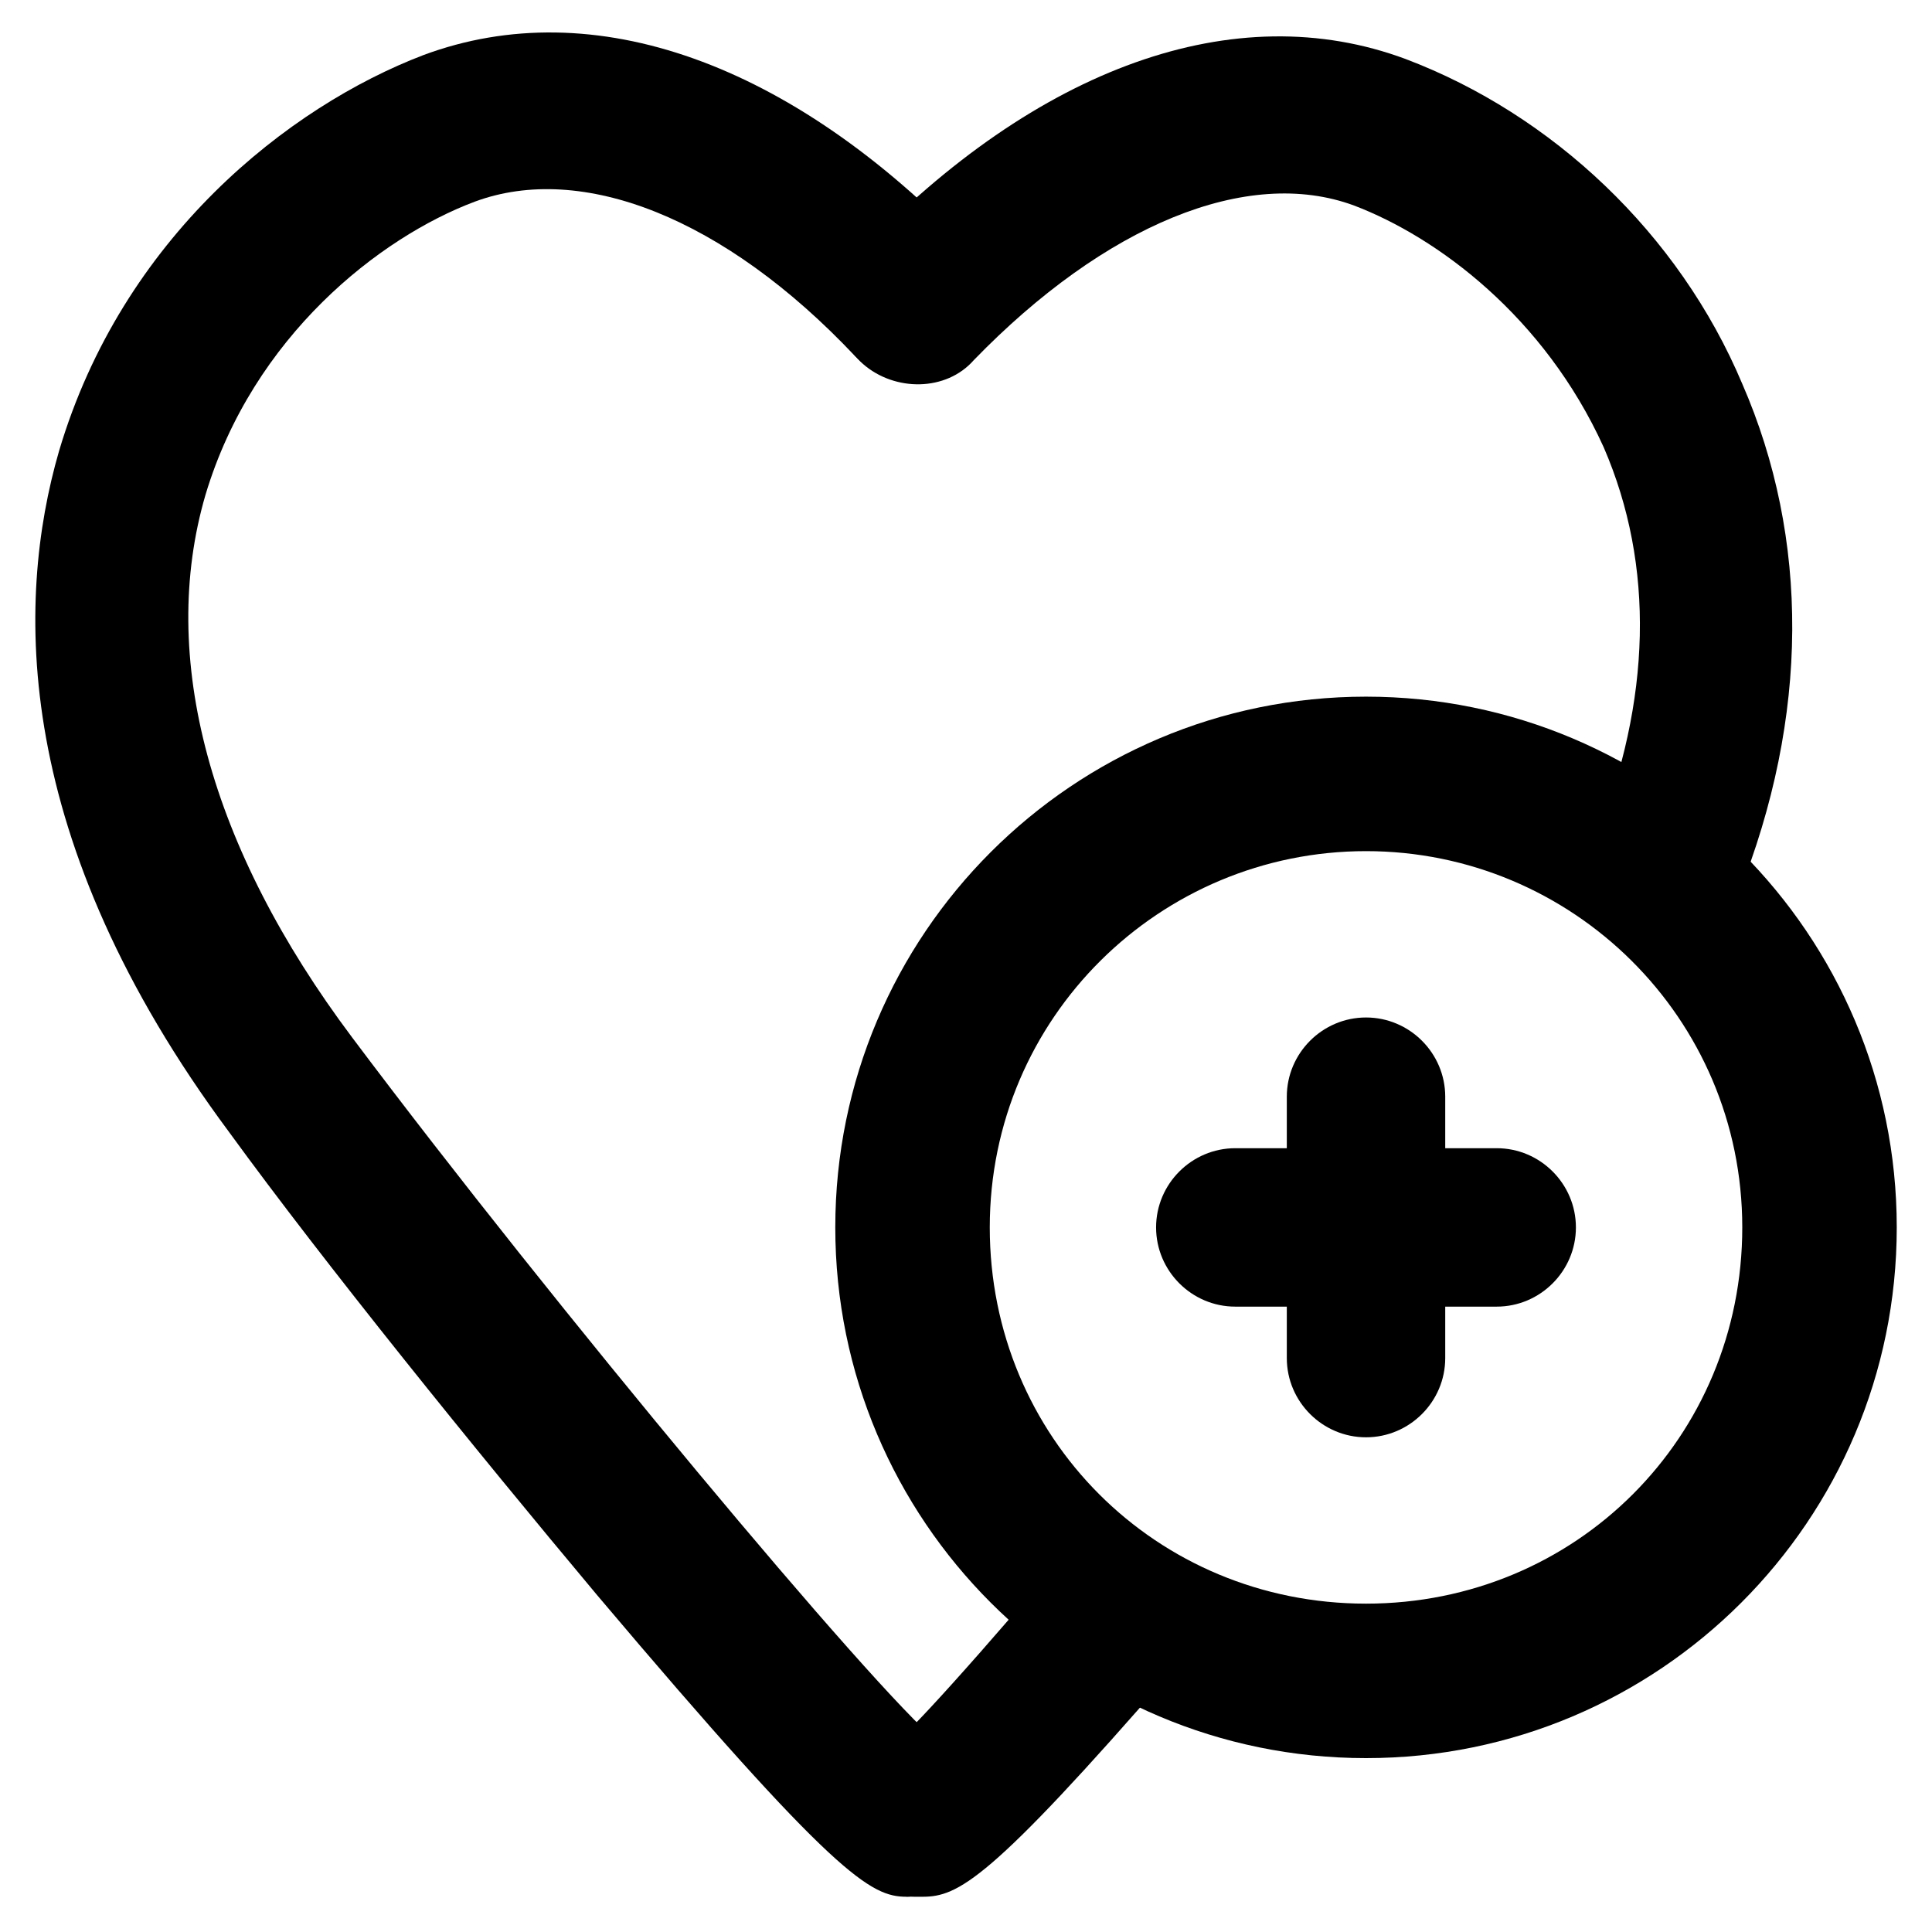 <?xml version="1.0" encoding="UTF-8"?>
<!-- Uploaded to: ICON Repo, www.svgrepo.com, Generator: ICON Repo Mixer Tools -->
<svg fill="#000000" width="800px" height="800px" version="1.1" viewBox="144 144 512 512" xmlns="http://www.w3.org/2000/svg">
 <g>
  <path d="m585.78 393.7c-2.098 0-5.246 0-7.348-1.051-10.496-4.199-15.742-15.742-11.547-26.238 14.695-36.734 15.742-72.422 2.098-103.91-15.742-34.637-44.082-55.629-66.125-64.027-28.34-10.496-66.125 5.246-100.76 40.934-7.348 8.398-20.992 8.398-29.391 1.051-8.398-7.348-8.398-20.992-1.051-29.391 47.23-49.332 99.711-68.223 144.84-51.43 38.836 14.695 72.422 46.184 89.215 86.066 17.844 40.934 17.844 88.168-1.051 135.4-3.137 7.352-10.484 12.598-18.883 12.598z"/>
  <path d="m388.45 646.66h-2.098c-11.547 0-19.941-9.445-19.941-20.992 0-8.398 5.246-14.695 12.594-17.844 3.148-2.098 13.645-12.594 44.082-48.281 7.348-8.398 19.941-9.445 29.391-2.098 8.398 7.348 9.445 19.941 2.098 29.391-48.281 55.625-56.68 59.824-66.125 59.824z"/>
  <path d="m384.25 646.66c-9.445 0-18.895-5.246-81.867-79.77-32.539-38.836-72.422-88.168-97.613-122.8-57.73-77.672-56.68-140.65-45.133-180.53 16.793-56.68 60.879-91.316 96.562-104.96 45.133-16.793 97.613 2.098 144.84 51.43 7.348 8.398 7.348 20.992-1.051 29.391-8.398 8.398-20.992 7.348-29.391-1.051-34.637-36.734-72.422-51.43-100.76-40.934-25.191 9.445-58.777 35.688-71.371 77.672-12.594 43.035 1.051 93.414 38.836 143.8 53.531 71.371 138.55 173.18 155.34 186.83 7.348 3.148 12.594 9.445 12.594 17.844 0 11.547-8.398 20.992-19.941 20.992 1.055 2.098 0.004 2.098-1.047 2.098z"/>
  <path d="m506.01 609.92c-77.672 0-140.65-62.977-140.65-140.65s62.977-140.65 140.65-140.65c77.672 0 140.65 62.977 140.65 140.65s-62.977 140.65-140.65 140.65zm0-240.36c-54.578 0-99.711 44.082-99.711 99.711 0 55.629 44.082 99.711 99.711 99.711 55.629 0 99.711-44.082 99.711-99.711 0.004-55.625-45.133-99.711-99.711-99.711z"/>
  <path d="m506.01 524.9c-11.547 0-20.992-9.445-20.992-20.992v-69.273c0-11.547 9.445-20.992 20.992-20.992 11.547 0 20.992 9.445 20.992 20.992v69.273c0 11.543-9.445 20.992-20.992 20.992z"/>
  <path d="m540.64 490.27h-69.273c-11.547 0-20.992-9.445-20.992-20.992 0-11.547 9.445-20.992 20.992-20.992h69.273c11.547 0 20.992 9.445 20.992 20.992 0 11.543-9.445 20.992-20.992 20.992z"/>
 </g>
</svg>